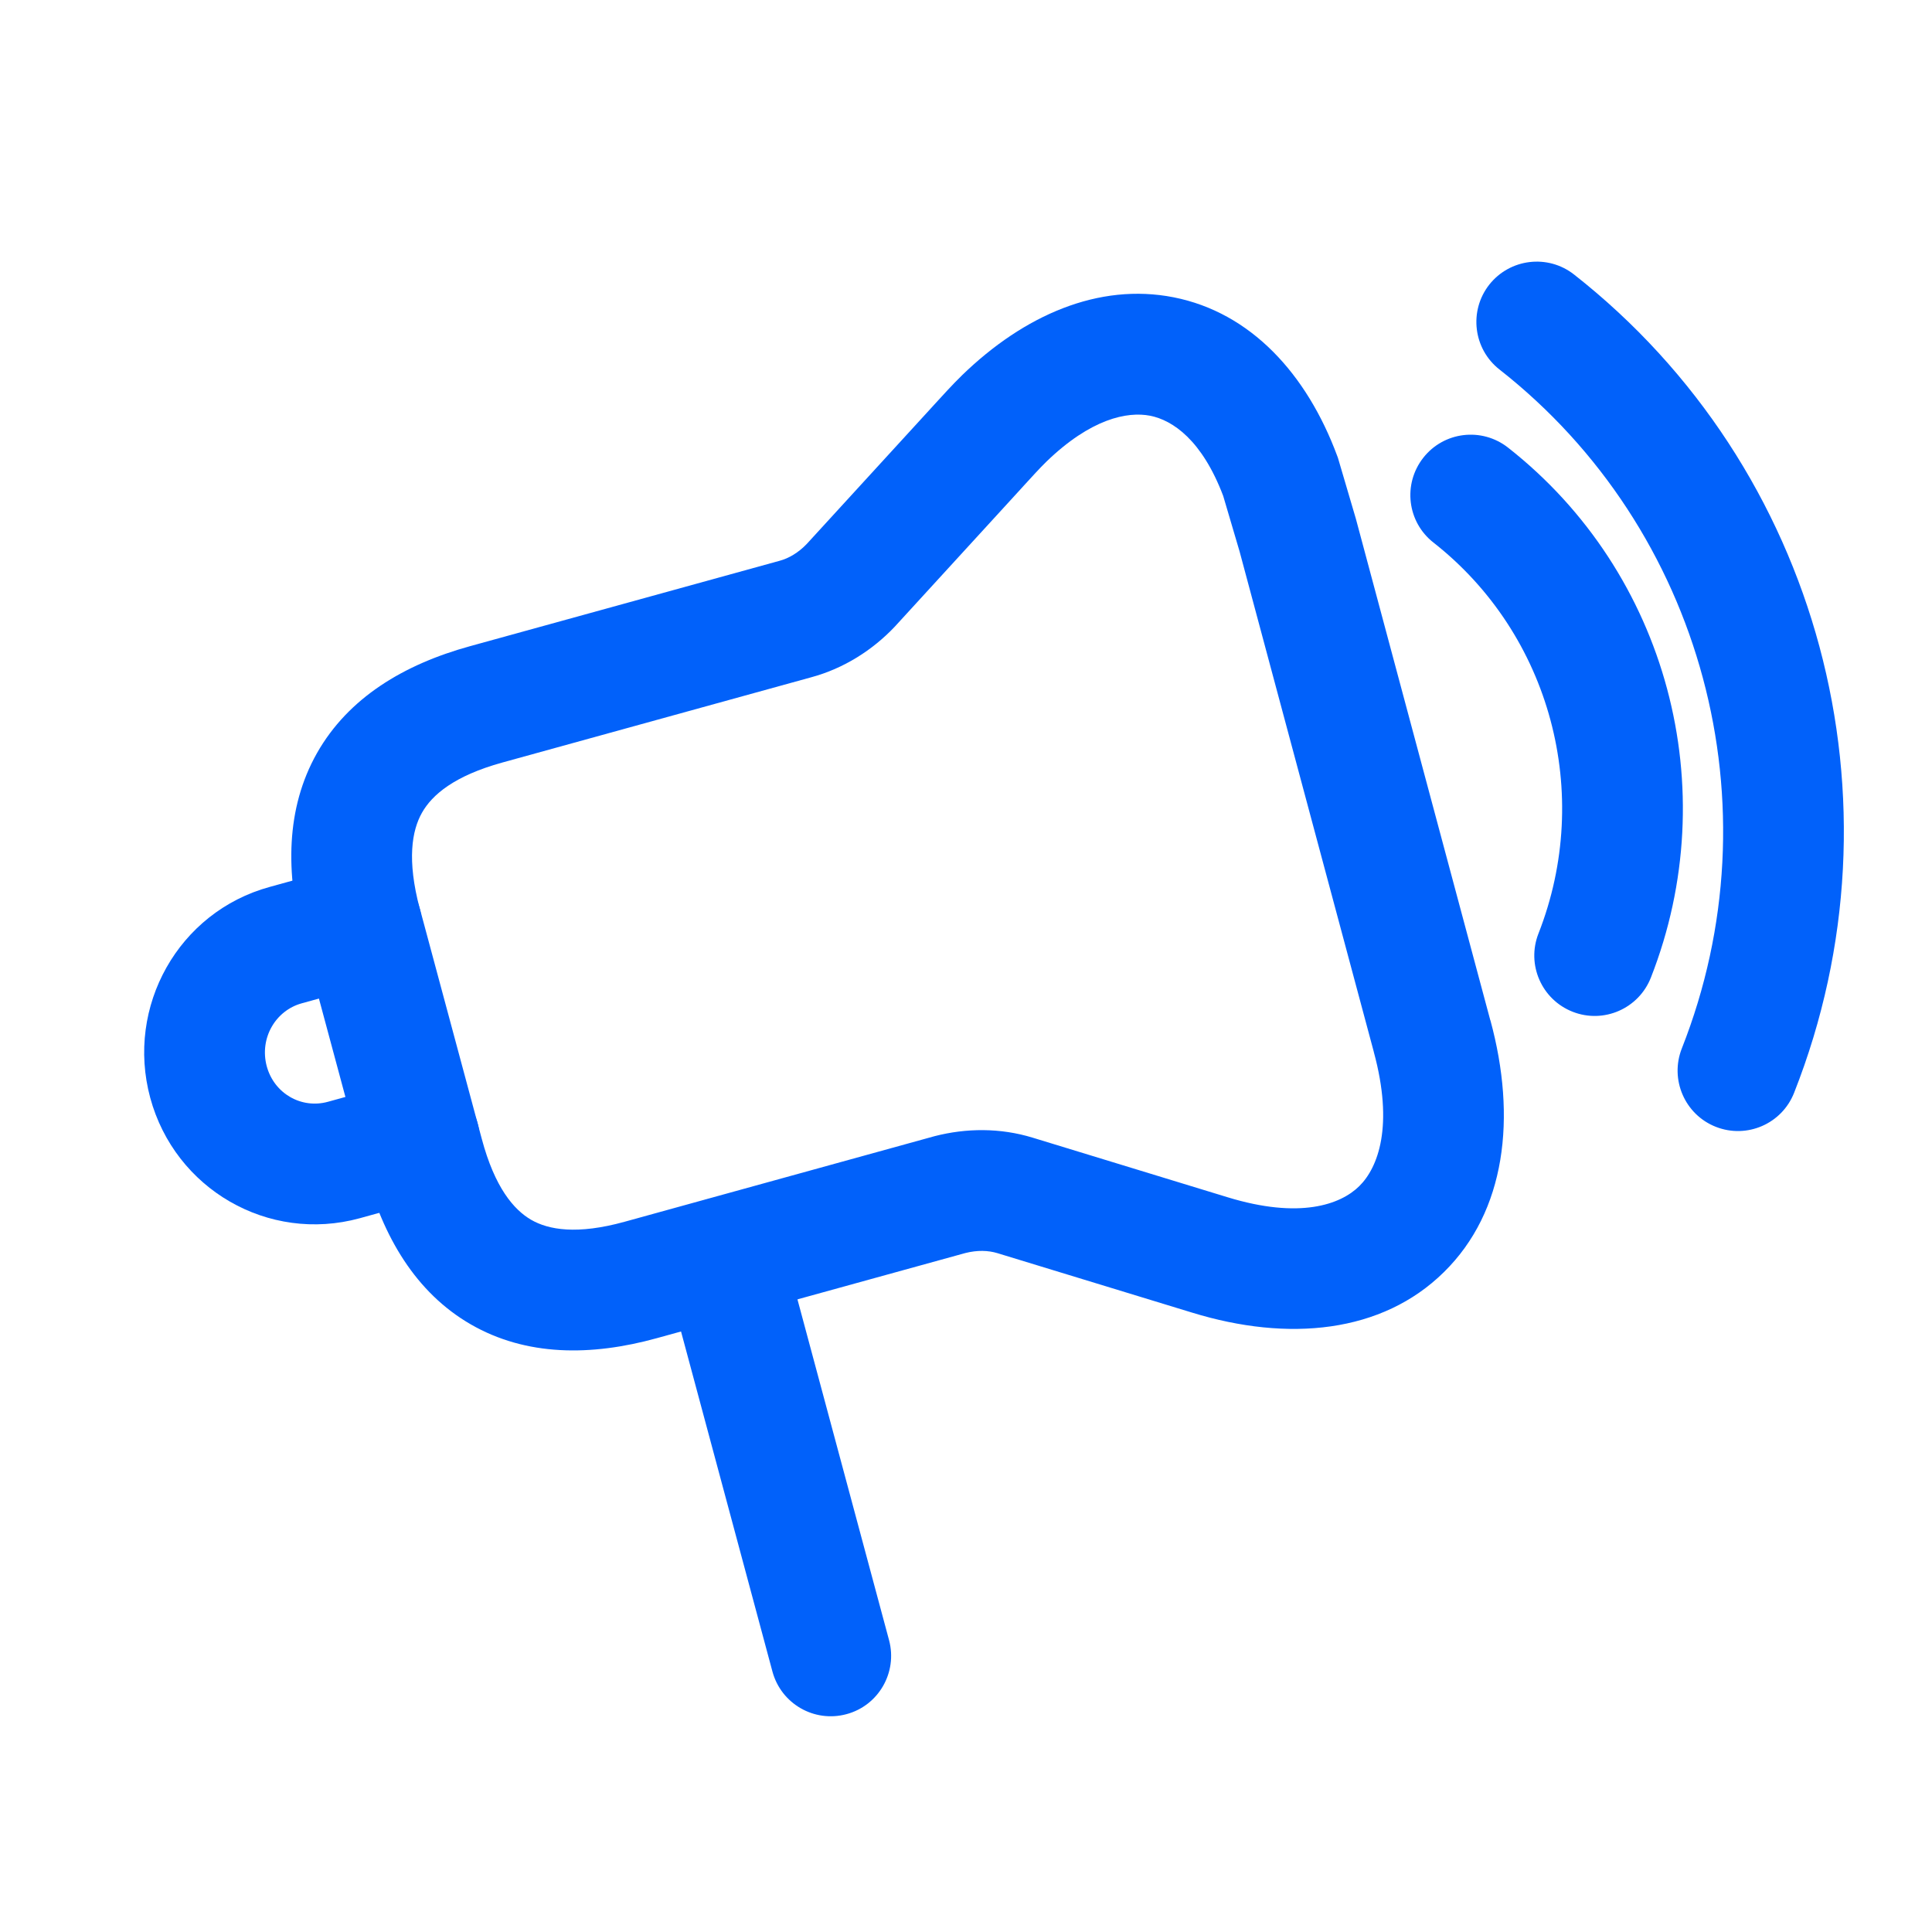 <svg width="16" height="16" viewBox="0 0 16 16" fill="none" xmlns="http://www.w3.org/2000/svg">
<path fill-rule="evenodd" clip-rule="evenodd" d="M7.967 3.108C8.48 2.61 9.099 2.34 9.719 2.462C10.358 2.588 10.822 3.096 11.074 3.775L11.08 3.791L11.229 4.297L12.342 8.449C12.342 8.449 12.343 8.449 12.343 8.45C12.562 9.256 12.47 10.032 11.958 10.535C11.445 11.041 10.669 11.115 9.874 10.871L8.26 10.378C8.184 10.355 8.094 10.352 7.995 10.377L5.44 11.082C5.44 11.082 5.44 11.082 5.44 11.082C4.894 11.233 4.357 11.232 3.899 10.968C3.443 10.705 3.17 10.241 3.024 9.689C3.024 9.689 3.023 9.689 3.023 9.688L2.51 7.782C2.364 7.232 2.366 6.695 2.625 6.237C2.885 5.778 3.345 5.502 3.894 5.351C3.894 5.351 3.894 5.351 3.894 5.351L6.457 4.644C6.532 4.624 6.612 4.577 6.681 4.505L7.697 3.395C7.71 3.381 7.724 3.366 7.738 3.35C7.805 3.277 7.884 3.189 7.967 3.108ZM9.525 3.443C9.336 3.406 9.033 3.467 8.664 3.825C8.605 3.883 8.552 3.942 8.486 4.014C8.47 4.032 8.453 4.05 8.435 4.07L7.409 5.191C7.226 5.384 6.988 5.536 6.718 5.609L4.16 6.315C3.762 6.425 3.579 6.582 3.495 6.73C3.411 6.878 3.369 7.121 3.476 7.524C3.476 7.524 3.476 7.525 3.477 7.525L3.99 9.432C4.097 9.833 4.254 10.018 4.399 10.102C4.543 10.185 4.779 10.227 5.173 10.118L7.741 9.409C8.002 9.342 8.283 9.339 8.553 9.422C8.553 9.422 8.553 9.422 8.553 9.422L10.166 9.915C10.764 10.098 11.102 9.976 11.257 9.823C11.413 9.669 11.544 9.325 11.377 8.711L11.377 8.71L10.266 4.568L10.13 4.107C9.955 3.645 9.712 3.48 9.525 3.443Z" fill="#0161FA"/>
<path fill-rule="evenodd" clip-rule="evenodd" d="M11.787 3.791C11.957 3.574 12.271 3.536 12.489 3.707C13.811 4.745 14.285 6.533 13.672 8.096C13.571 8.353 13.281 8.48 13.024 8.379C12.767 8.278 12.64 7.988 12.741 7.731C13.195 6.574 12.842 5.255 11.871 4.493C11.654 4.323 11.616 4.009 11.787 3.791Z" fill="#0161FA"/>
<path fill-rule="evenodd" clip-rule="evenodd" d="M12.333 2.358C12.504 2.141 12.818 2.103 13.035 2.273C15.071 3.871 15.812 6.633 14.858 9.05C14.757 9.307 14.467 9.433 14.21 9.332C13.953 9.231 13.827 8.94 13.928 8.683C14.721 6.674 14.103 4.382 12.418 3.06C12.201 2.89 12.163 2.575 12.333 2.358Z" fill="#0161FA"/>
<path fill-rule="evenodd" clip-rule="evenodd" d="M5.864 9.931C6.13 9.859 6.405 10.017 6.476 10.284L7.363 13.584C7.434 13.85 7.276 14.125 7.01 14.196C6.743 14.268 6.469 14.11 6.397 13.843L5.51 10.543C5.439 10.277 5.597 10.002 5.864 9.931Z" fill="#0161FA"/>
<path fill-rule="evenodd" clip-rule="evenodd" d="M3.475 7.52C3.549 7.786 3.393 8.062 3.127 8.135L2.499 8.309C2.283 8.368 2.147 8.597 2.209 8.83C2.271 9.058 2.497 9.184 2.714 9.125C2.714 9.125 2.714 9.125 2.714 9.125L3.34 8.952C3.606 8.878 3.882 9.034 3.955 9.3C4.029 9.566 3.873 9.842 3.607 9.915L2.979 10.089C2.222 10.296 1.449 9.848 1.244 9.091C1.04 8.336 1.477 7.552 2.234 7.345L2.86 7.172C3.126 7.098 3.402 7.254 3.475 7.52Z" fill="#0161FA"/>
</svg>
